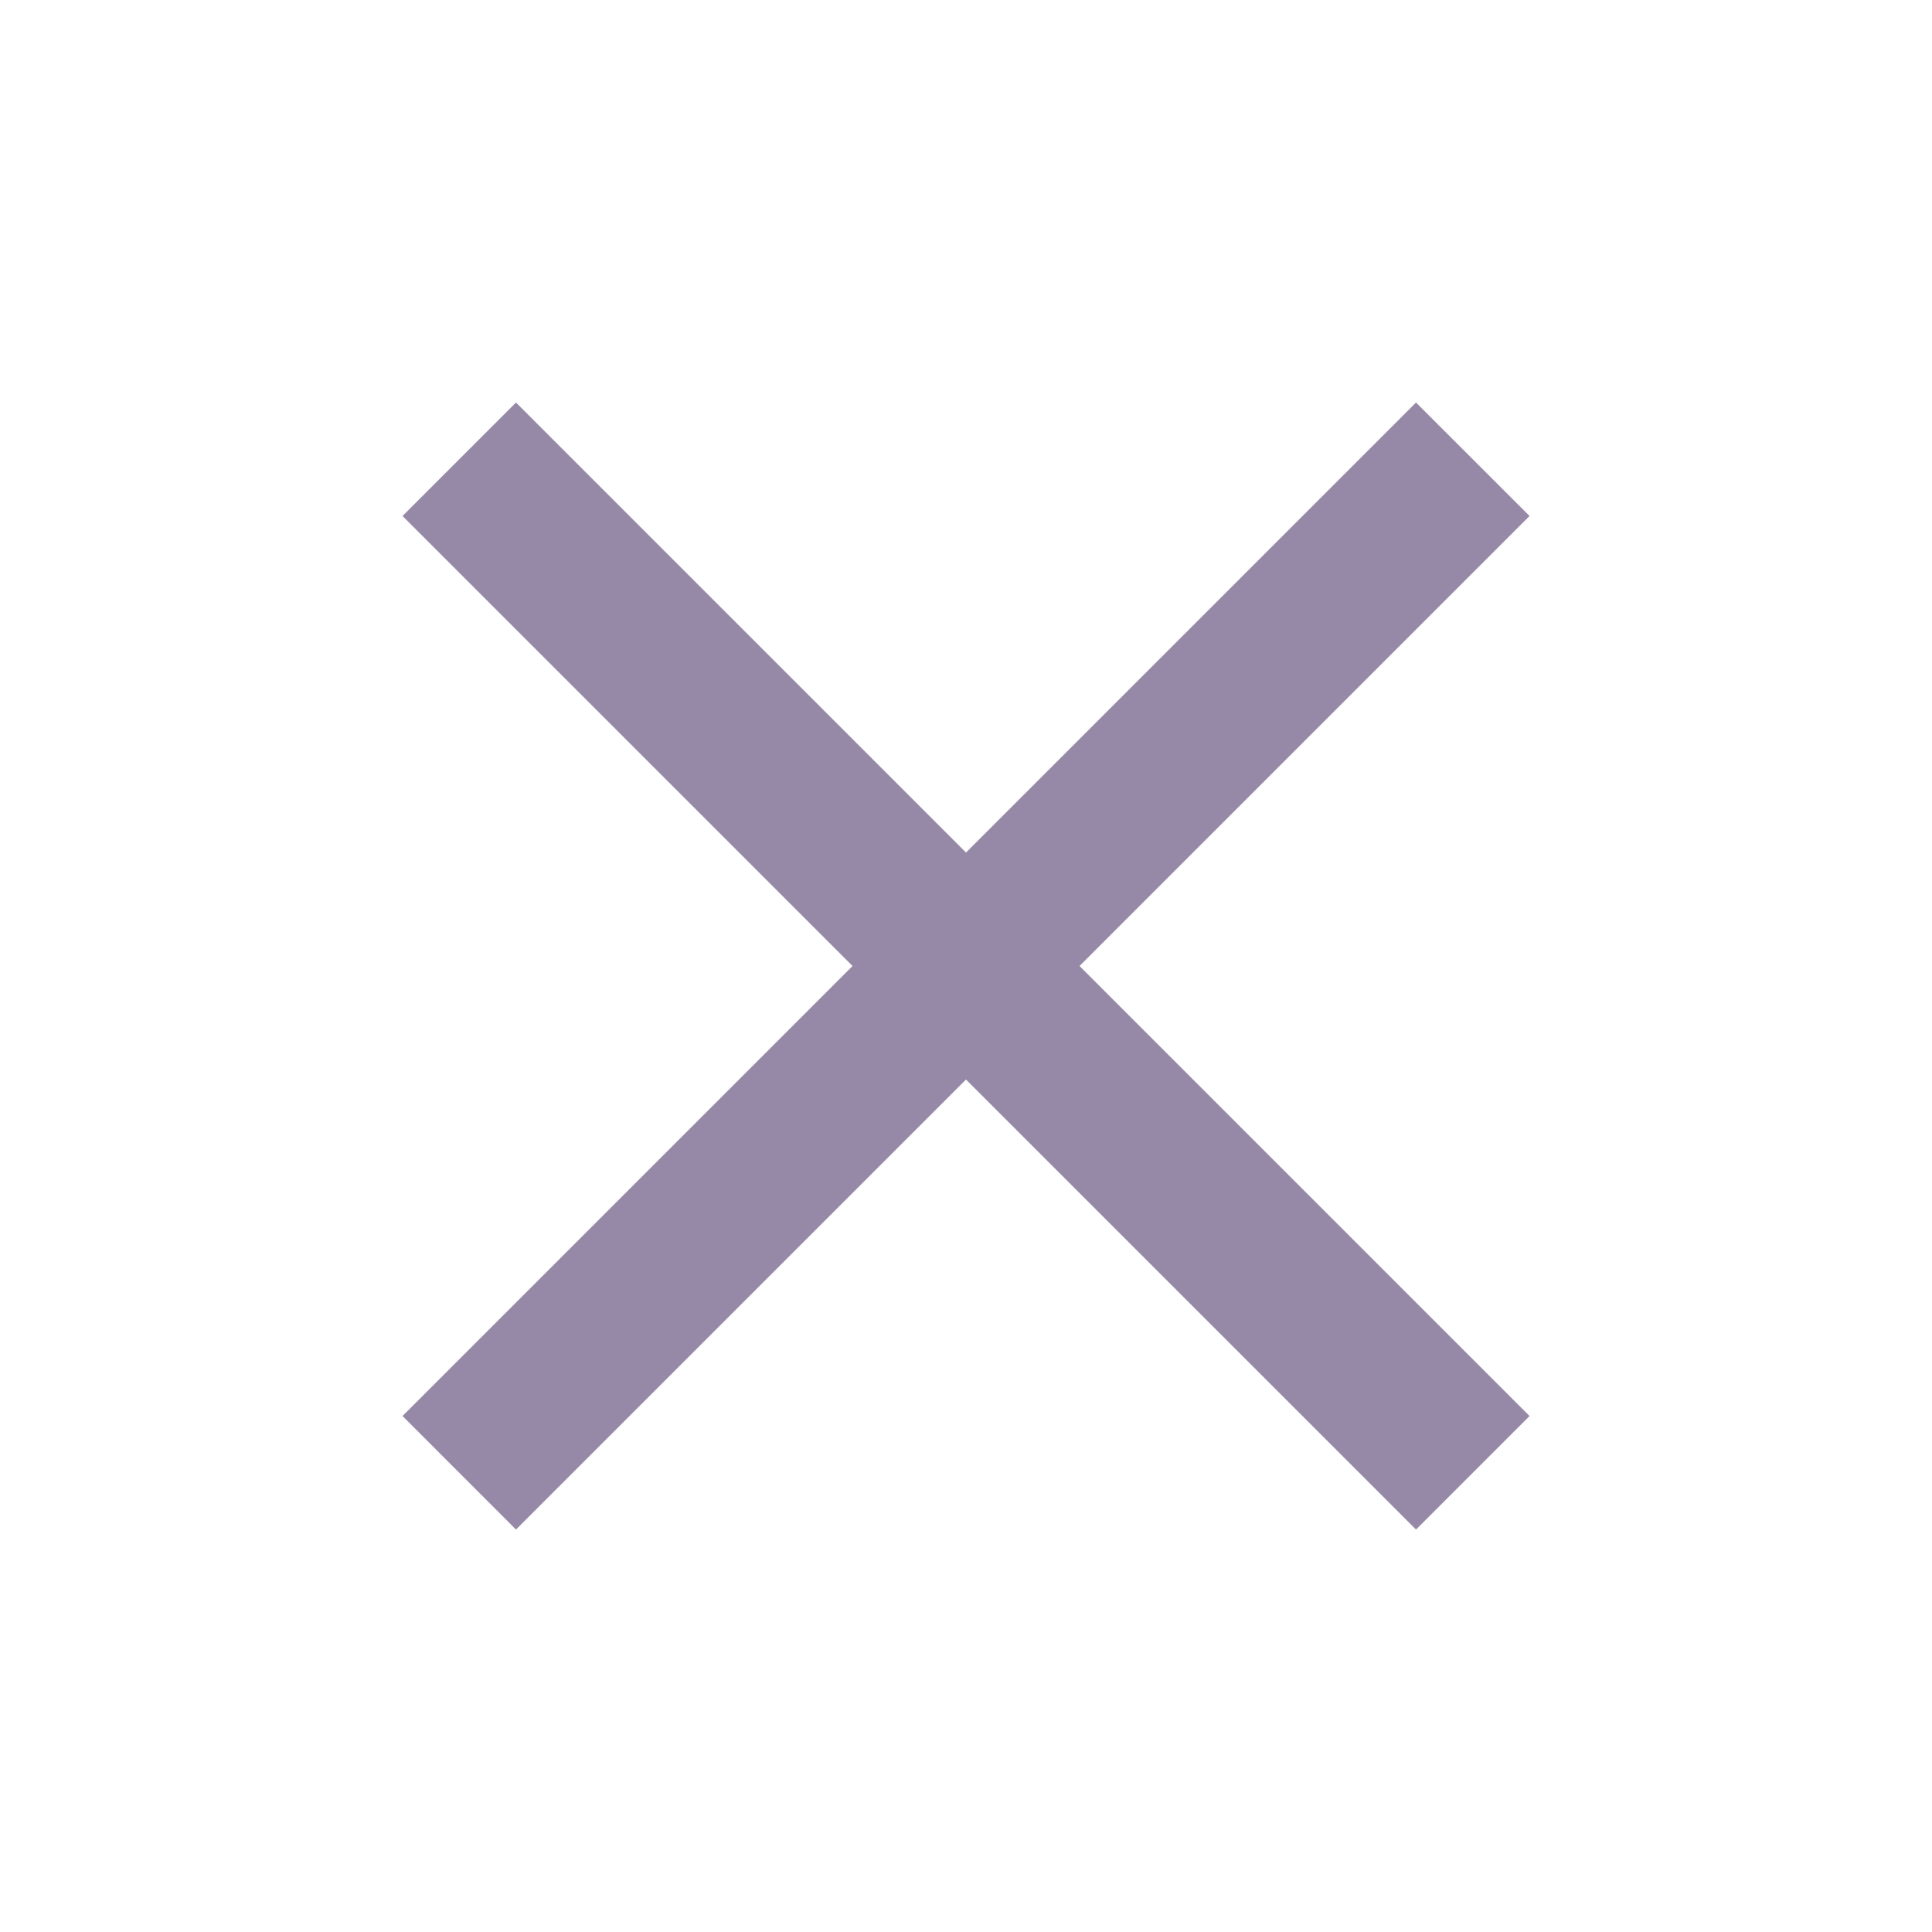 <svg width="26" height="26" viewBox="0 0 26 26" fill="none" xmlns="http://www.w3.org/2000/svg">
<path d="M20.584 6.944L19.056 5.417L13 11.473L6.944 5.417L5.417 6.944L11.473 13L5.417 19.056L6.944 20.584L13 14.528L19.056 20.584L20.584 19.056L14.528 13L20.584 6.944Z" fill="#9689A7"/>
</svg>
